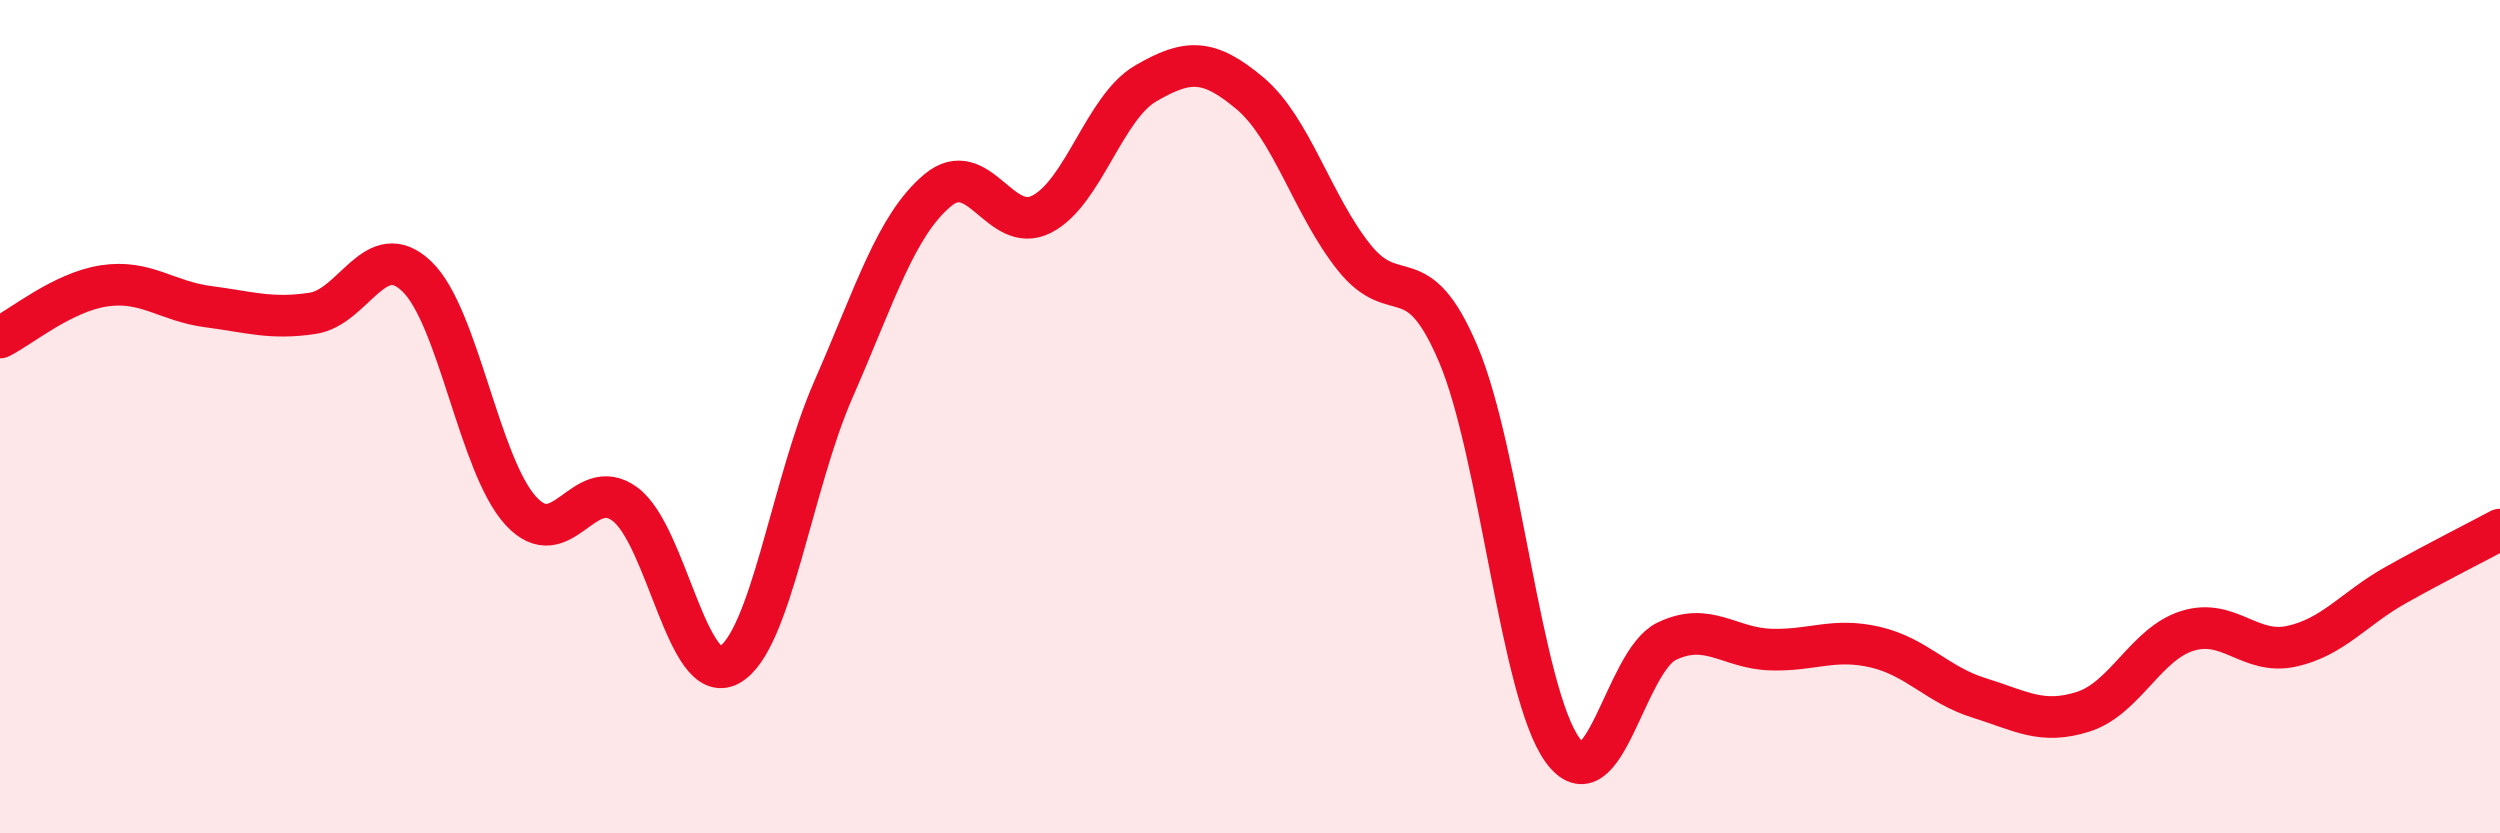 
    <svg width="60" height="20" viewBox="0 0 60 20" xmlns="http://www.w3.org/2000/svg">
      <path
        d="M 0,8.1 C 0.5,7.85 1.5,7.01 2.5,6.86 C 3.5,6.71 4,7.23 5,7.36 C 6,7.49 6.5,7.67 7.5,7.52 C 8.5,7.37 9,5.68 10,6.63 C 11,7.58 11.5,11.17 12.5,12.26 C 13.5,13.35 14,11.36 15,12.1 C 16,12.84 16.5,16.51 17.5,15.96 C 18.5,15.41 19,11.63 20,9.35 C 21,7.07 21.5,5.41 22.5,4.57 C 23.5,3.73 24,5.65 25,5.14 C 26,4.63 26.5,2.58 27.5,2 C 28.5,1.42 29,1.4 30,2.24 C 31,3.08 31.5,4.93 32.5,6.18 C 33.5,7.43 34,6.14 35,8.5 C 36,10.86 36.5,16.62 37.5,18 C 38.5,19.38 39,15.87 40,15.39 C 41,14.91 41.5,15.56 42.5,15.59 C 43.5,15.62 44,15.3 45,15.53 C 46,15.76 46.5,16.44 47.5,16.75 C 48.5,17.06 49,17.4 50,17.08 C 51,16.76 51.5,15.45 52.5,15.14 C 53.5,14.83 54,15.73 55,15.51 C 56,15.29 56.5,14.6 57.5,14.04 C 58.5,13.48 59.5,12.98 60,12.71L60 20L0 20Z"
        fill="#EB0A25"
        opacity="0.1"
        stroke-linecap="round"
        stroke-linejoin="round"
      />
      <path
        d="M 0,8.1 C 0.5,7.85 1.5,7.01 2.5,6.86 C 3.5,6.71 4,7.23 5,7.36 C 6,7.49 6.5,7.67 7.5,7.52 C 8.5,7.37 9,5.68 10,6.63 C 11,7.58 11.5,11.17 12.5,12.26 C 13.5,13.35 14,11.36 15,12.1 C 16,12.84 16.5,16.51 17.5,15.96 C 18.5,15.41 19,11.63 20,9.35 C 21,7.07 21.5,5.41 22.5,4.57 C 23.5,3.73 24,5.65 25,5.14 C 26,4.63 26.5,2.58 27.5,2 C 28.5,1.42 29,1.4 30,2.24 C 31,3.08 31.5,4.93 32.5,6.18 C 33.5,7.43 34,6.14 35,8.5 C 36,10.86 36.5,16.62 37.5,18 C 38.5,19.38 39,15.87 40,15.39 C 41,14.91 41.5,15.56 42.5,15.59 C 43.5,15.62 44,15.3 45,15.53 C 46,15.76 46.5,16.44 47.5,16.75 C 48.5,17.06 49,17.4 50,17.08 C 51,16.76 51.5,15.45 52.5,15.14 C 53.5,14.83 54,15.73 55,15.51 C 56,15.29 56.5,14.6 57.5,14.04 C 58.5,13.48 59.5,12.98 60,12.71"
        stroke="#EB0A25"
        stroke-width="1"
        fill="none"
        stroke-linecap="round"
        stroke-linejoin="round"
      />
    </svg>
  